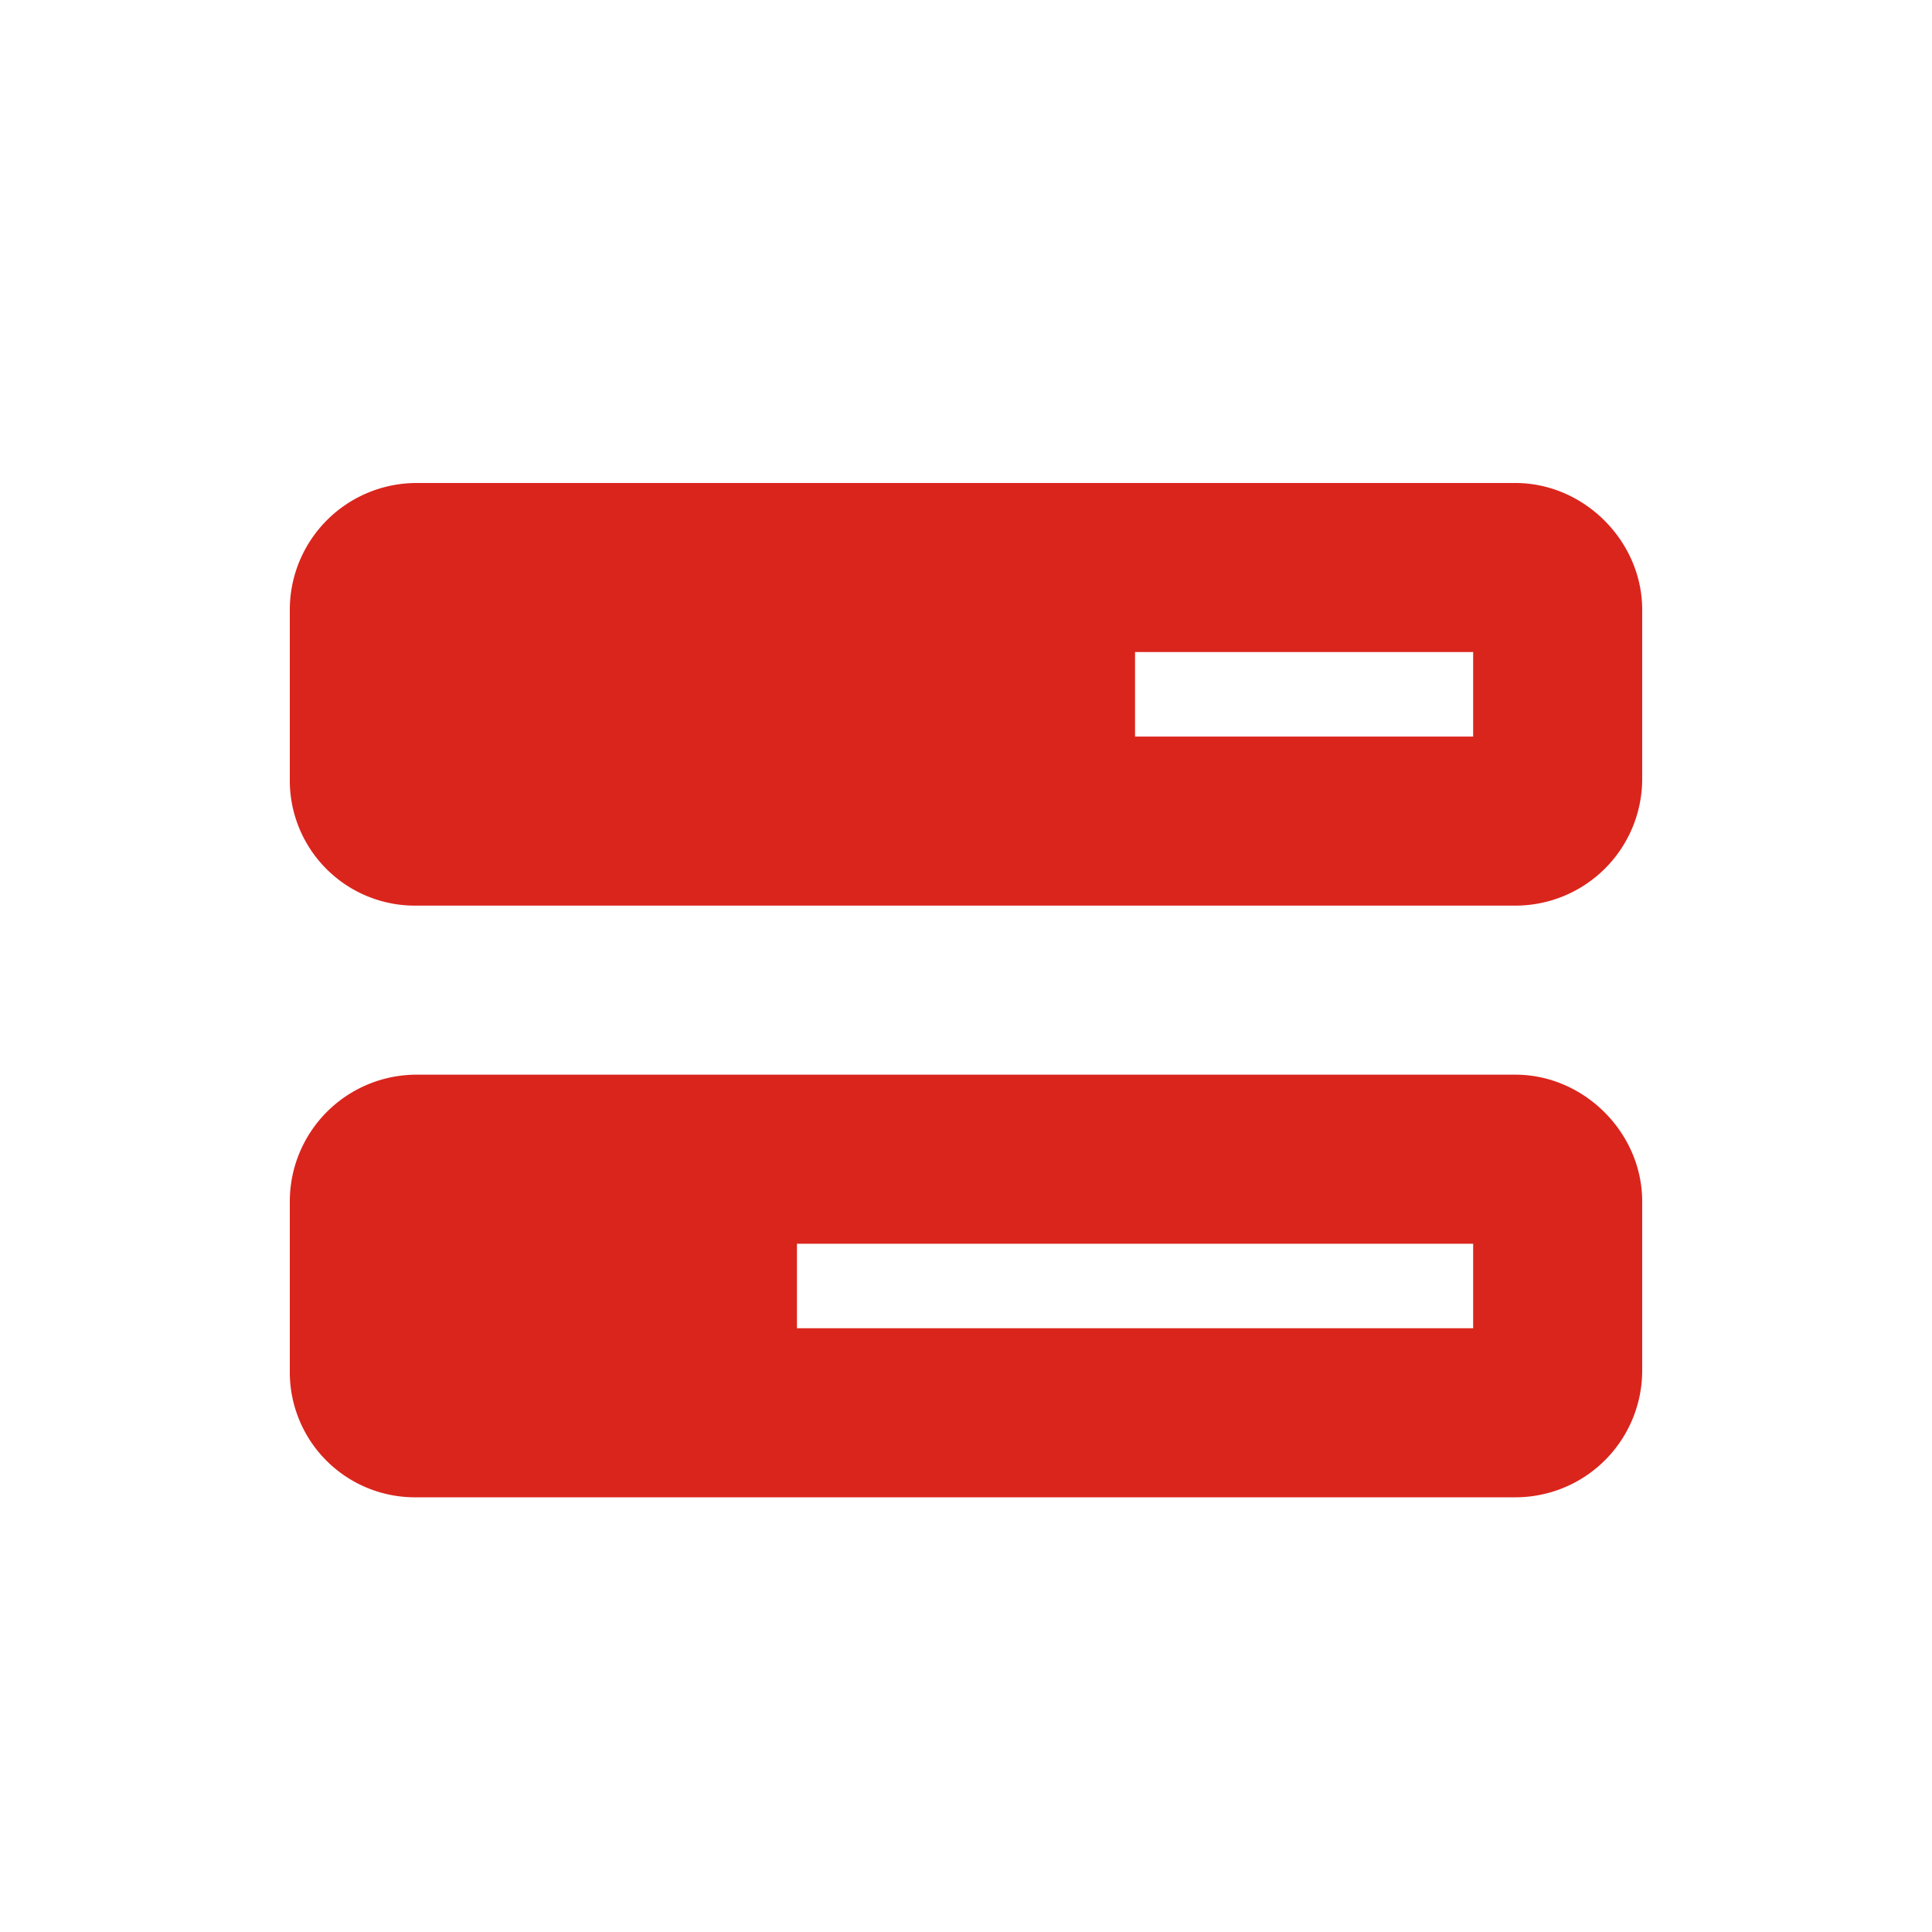 <svg xmlns="http://www.w3.org/2000/svg" width="40" height="40" fill="none"><path fill="#DA251D" d="M31.375 10C32.797 10 34 11.203 34 12.625v3.5a2.626 2.626 0 0 1-2.625 2.625H8.625A2.591 2.591 0 0 1 6 16.125v-3.5A2.626 2.626 0 0 1 8.625 10h22.75Zm-.875 3.5h-7v1.75h7V13.5Zm.875 8.75c1.422 0 2.625 1.203 2.625 2.625v3.5A2.626 2.626 0 0 1 31.375 31H8.625A2.591 2.591 0 0 1 6 28.375v-3.5a2.626 2.626 0 0 1 2.625-2.625h22.75ZM16.5 25.75v1.75h14v-1.75h-14Z"/></svg>
